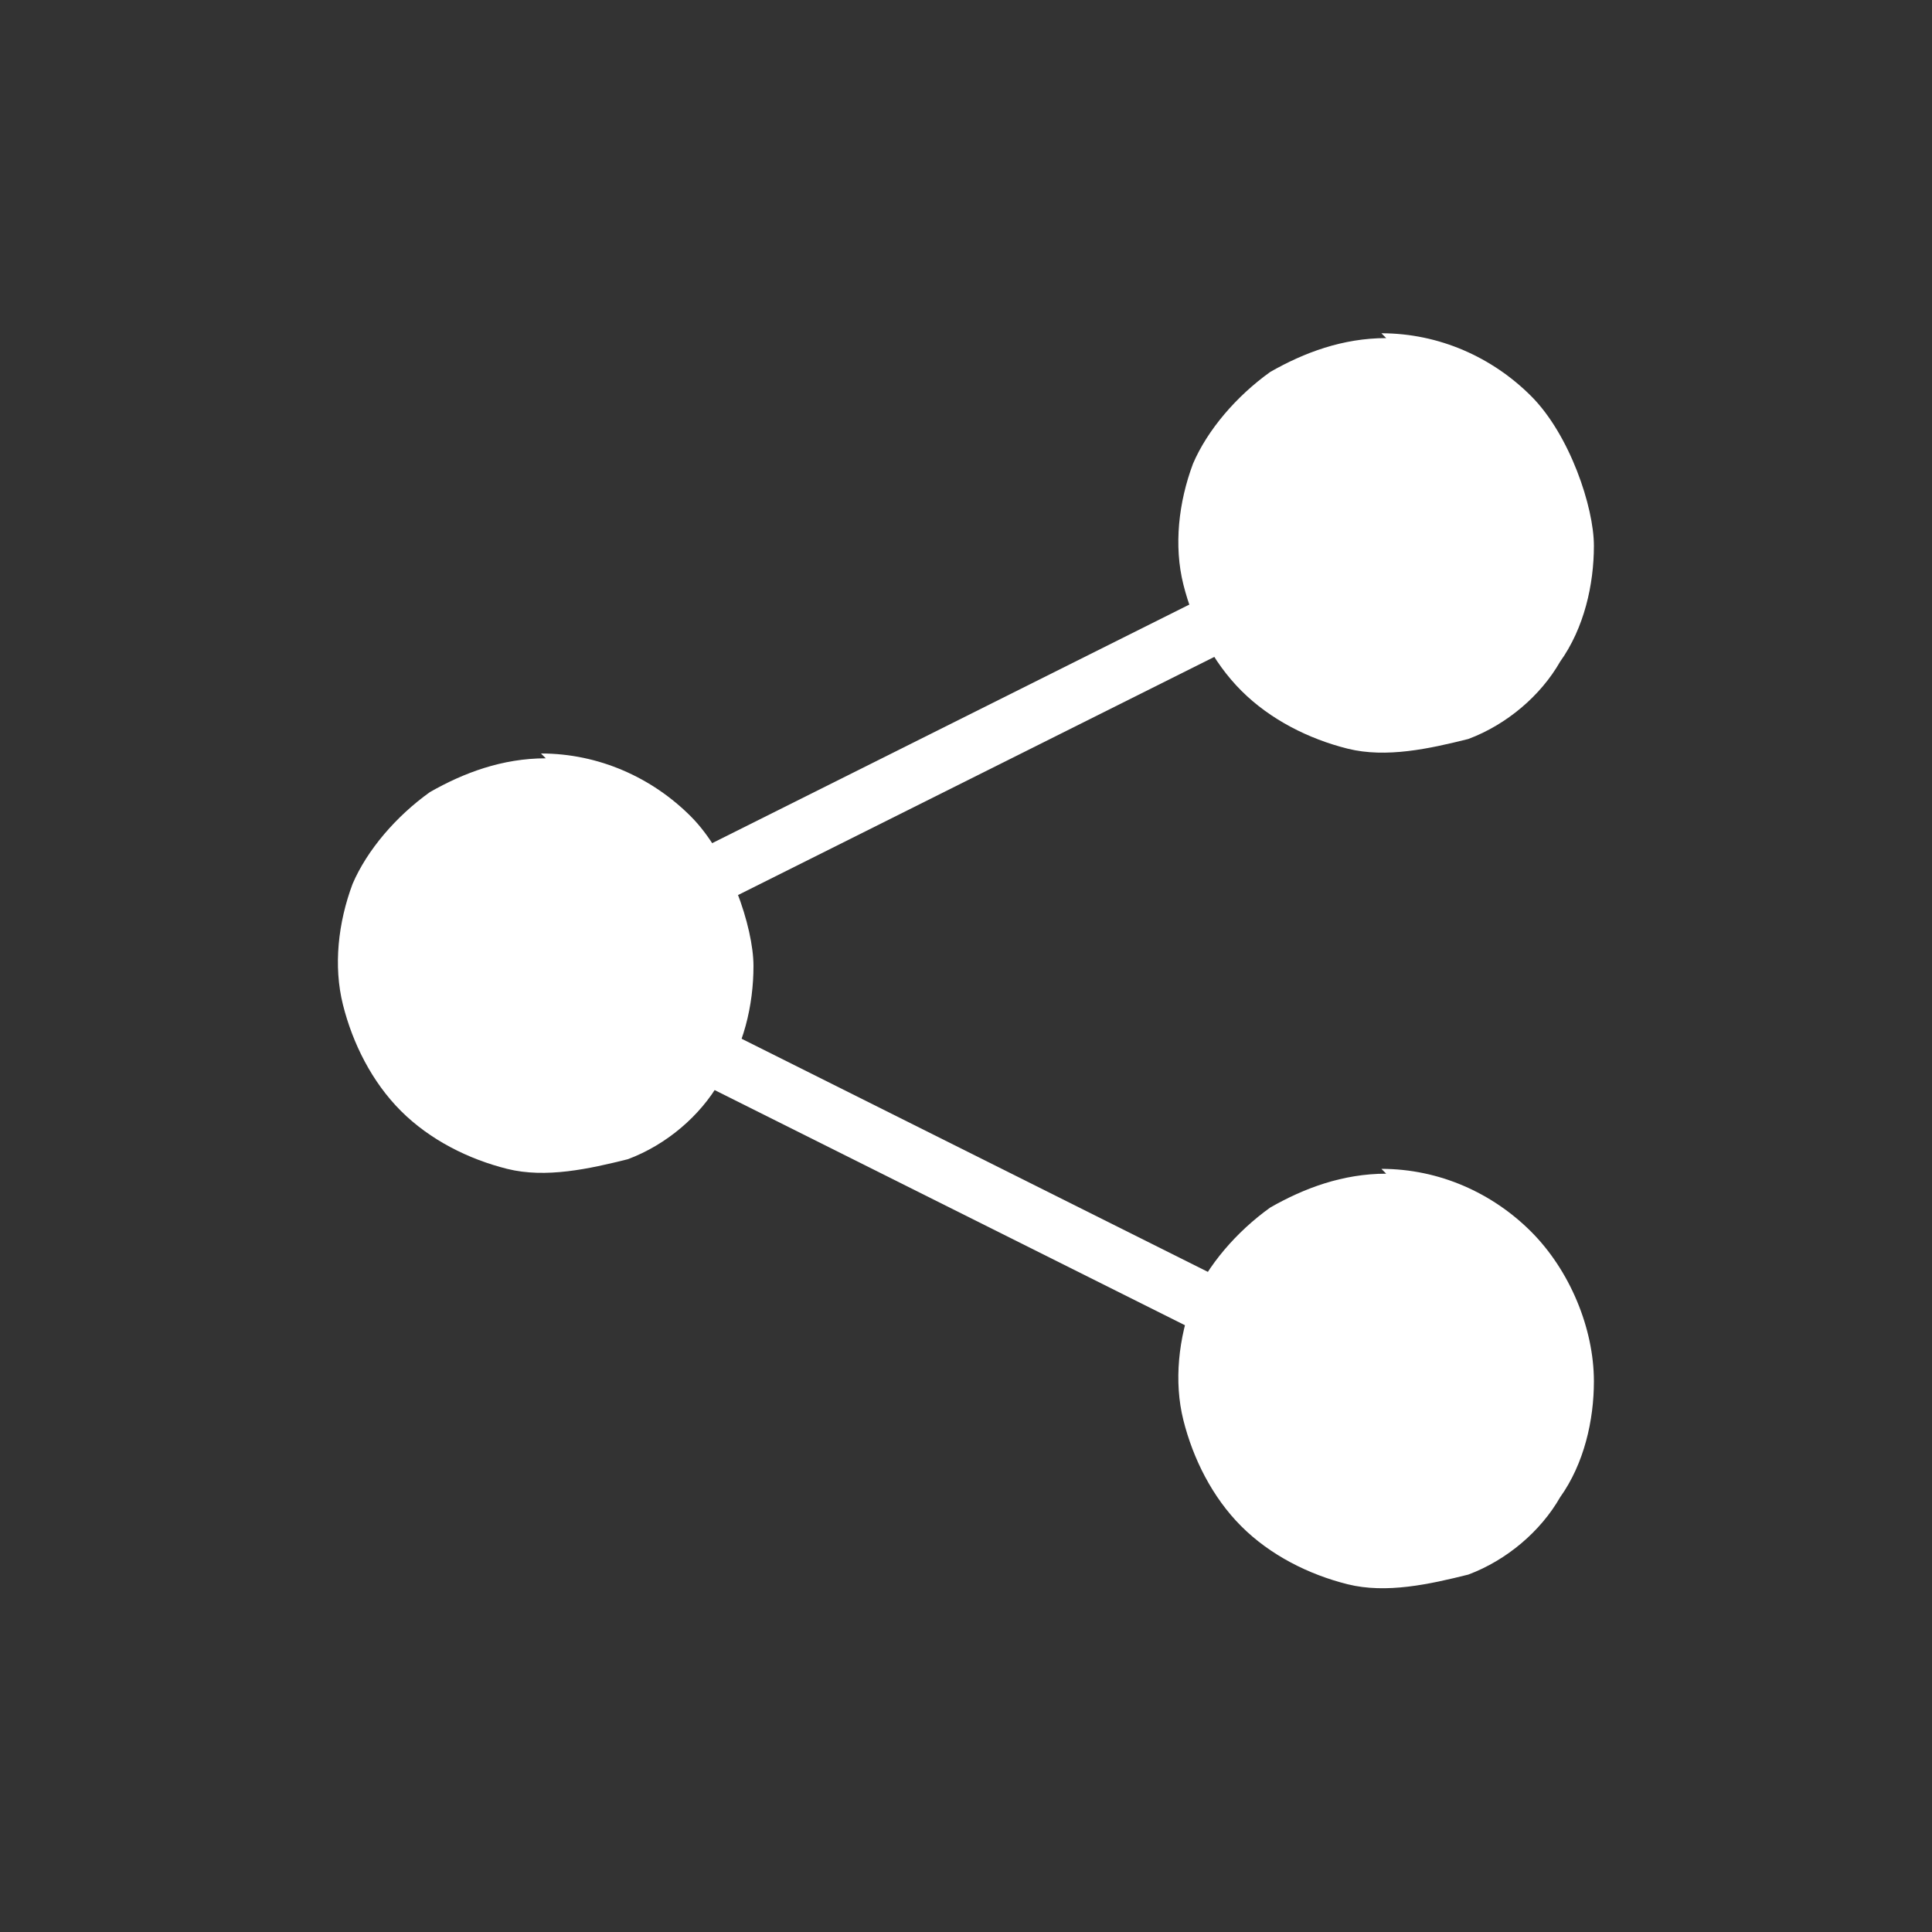 <?xml version="1.0" encoding="UTF-8"?>
<svg xmlns="http://www.w3.org/2000/svg" xmlns:xlink="http://www.w3.org/1999/xlink" version="1.1" viewBox="0 0 40 40">
  <rect x="0" y="0" width="40" height="40" fill="#333333" stroke="none"/>
  <defs>
    <style>
      .cls-1, .cls-2 {
        fill: none;
      }

      .cls-2 {
        stroke: #fff;
        stroke-miterlimit: 10;
        stroke-width: 1.2px;
      }

      .cls-3 {
        fill: #fff;
      }

      .cls-4 {
        clip-path: url(#clippath);
      }
    </style>
    <clipPath id="clippath">
      <rect class="cls-1" width="40" height="40"/>
    </clipPath>
  </defs>
  <!-- Generator: Adobe Illustrator 28.6.0, SVG Export Plug-In . SVG Version: 1.2.0 Build 709)  -->
  <g>
    <g id="_圖層_1" data-name="圖層_1">
      <g class="cls-4">
        <g>
          <path class="cls-3" d="M28.7,7c-.9,0-1.7.3-2.4.7-.7.5-1.3,1.2-1.6,1.9-.3.8-.4,1.7-.2,2.5.2.8.6,1.6,1.2,2.2.6.6,1.4,1,2.2,1.2.8.2,1.7,0,2.5-.2.8-.3,1.5-.9,1.9-1.6.5-.7.7-1.6.7-2.4s-.5-2.3-1.3-3.1c-.8-.8-1.9-1.3-3.1-1.3ZM28.7,24.3c-.9,0-1.7.3-2.4.7-.7.5-1.3,1.2-1.6,1.9-.3.8-.4,1.7-.2,2.5.2.8.6,1.6,1.2,2.2.6.6,1.4,1,2.2,1.2.8.2,1.7,0,2.5-.2.8-.3,1.5-.9,1.9-1.6.5-.7.7-1.6.7-2.4,0-1.1-.5-2.3-1.3-3.1-.8-.8-1.9-1.3-3.1-1.3ZM11.3,15.7c-.9,0-1.7.3-2.4.7-.7.5-1.3,1.2-1.6,1.9-.3.8-.4,1.7-.2,2.5.2.8.6,1.6,1.2,2.2.6.6,1.4,1,2.2,1.2.8.2,1.7,0,2.5-.2.8-.3,1.5-.9,1.9-1.6.5-.7.7-1.6.7-2.4s-.5-2.3-1.3-3.1c-.8-.8-1.9-1.3-3.1-1.3Z"/>
          <path class="cls-2" d="M29,11l-18,9,18,9"/>
        </g>
      </g>
    </g>
  </g>
</svg>